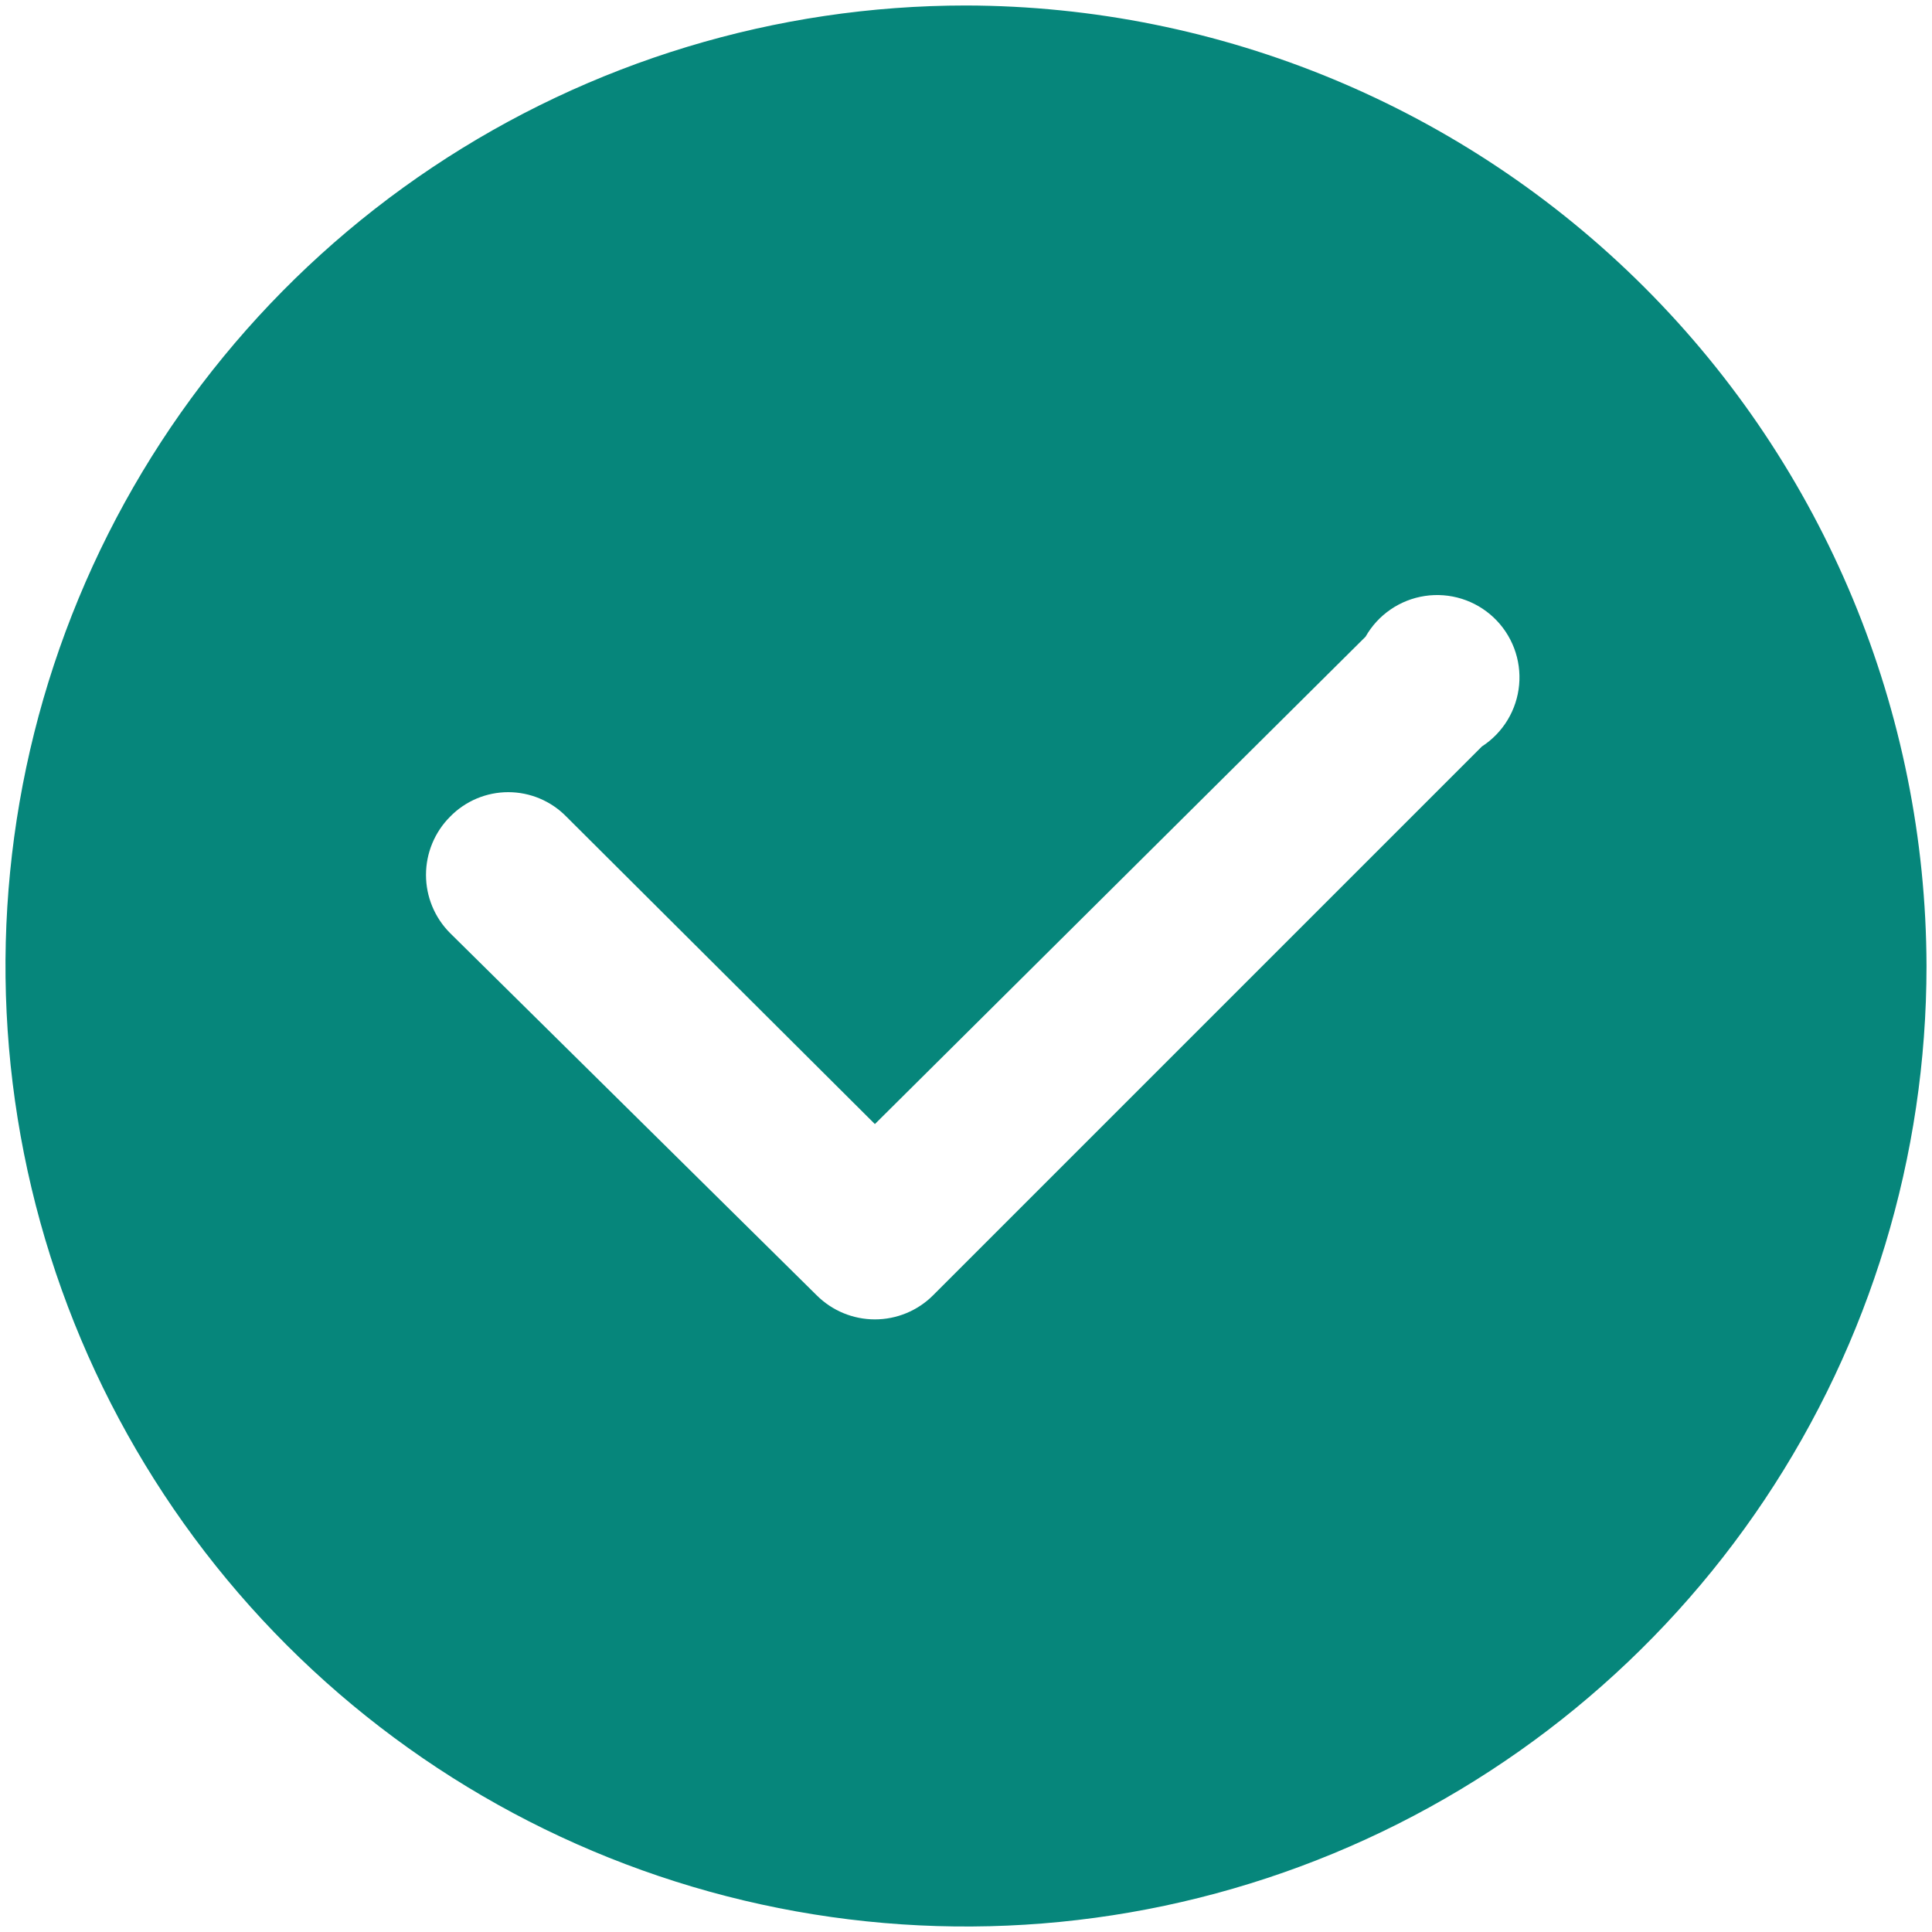 <svg width="176" height="176" viewBox="0 0 176 176" fill="none" xmlns="http://www.w3.org/2000/svg">
<path d="M88 0.5C70.694 0.5 53.777 5.632 39.388 15.246C24.998 24.861 13.783 38.527 7.161 54.515C0.538 70.504 -1.195 88.097 2.181 105.07C5.558 122.044 13.891 137.635 26.128 149.872C38.365 162.109 53.956 170.443 70.93 173.819C87.903 177.195 105.496 175.462 121.485 168.839C137.473 162.217 151.139 151.002 160.754 136.612C170.368 122.223 175.5 105.306 175.5 88C175.447 64.81 166.212 42.584 149.814 26.186C133.416 9.789 111.19 0.553 88 0.5ZM135 68L85 118C83.594 119.405 81.688 120.193 79.7 120.193C77.713 120.193 75.806 119.405 74.4 118L41 85C39.596 83.594 38.807 81.688 38.807 79.7C38.807 77.713 39.596 75.806 41 74.4C41.69 73.692 42.514 73.13 43.424 72.746C44.334 72.362 45.312 72.164 46.3 72.164C47.288 72.164 48.266 72.362 49.176 72.746C50.086 73.13 50.911 73.692 51.6 74.4L79.7 102.4L124.4 58C124.962 57.012 125.74 56.165 126.677 55.522C127.614 54.88 128.685 54.458 129.808 54.29C130.932 54.121 132.079 54.211 133.163 54.55C134.247 54.89 135.24 55.472 136.067 56.252C136.893 57.031 137.531 57.988 137.934 59.051C138.336 60.113 138.492 61.254 138.389 62.385C138.286 63.517 137.928 64.61 137.341 65.583C136.754 66.555 135.953 67.382 135 68Z" fill="#06867B"/>
</svg>
